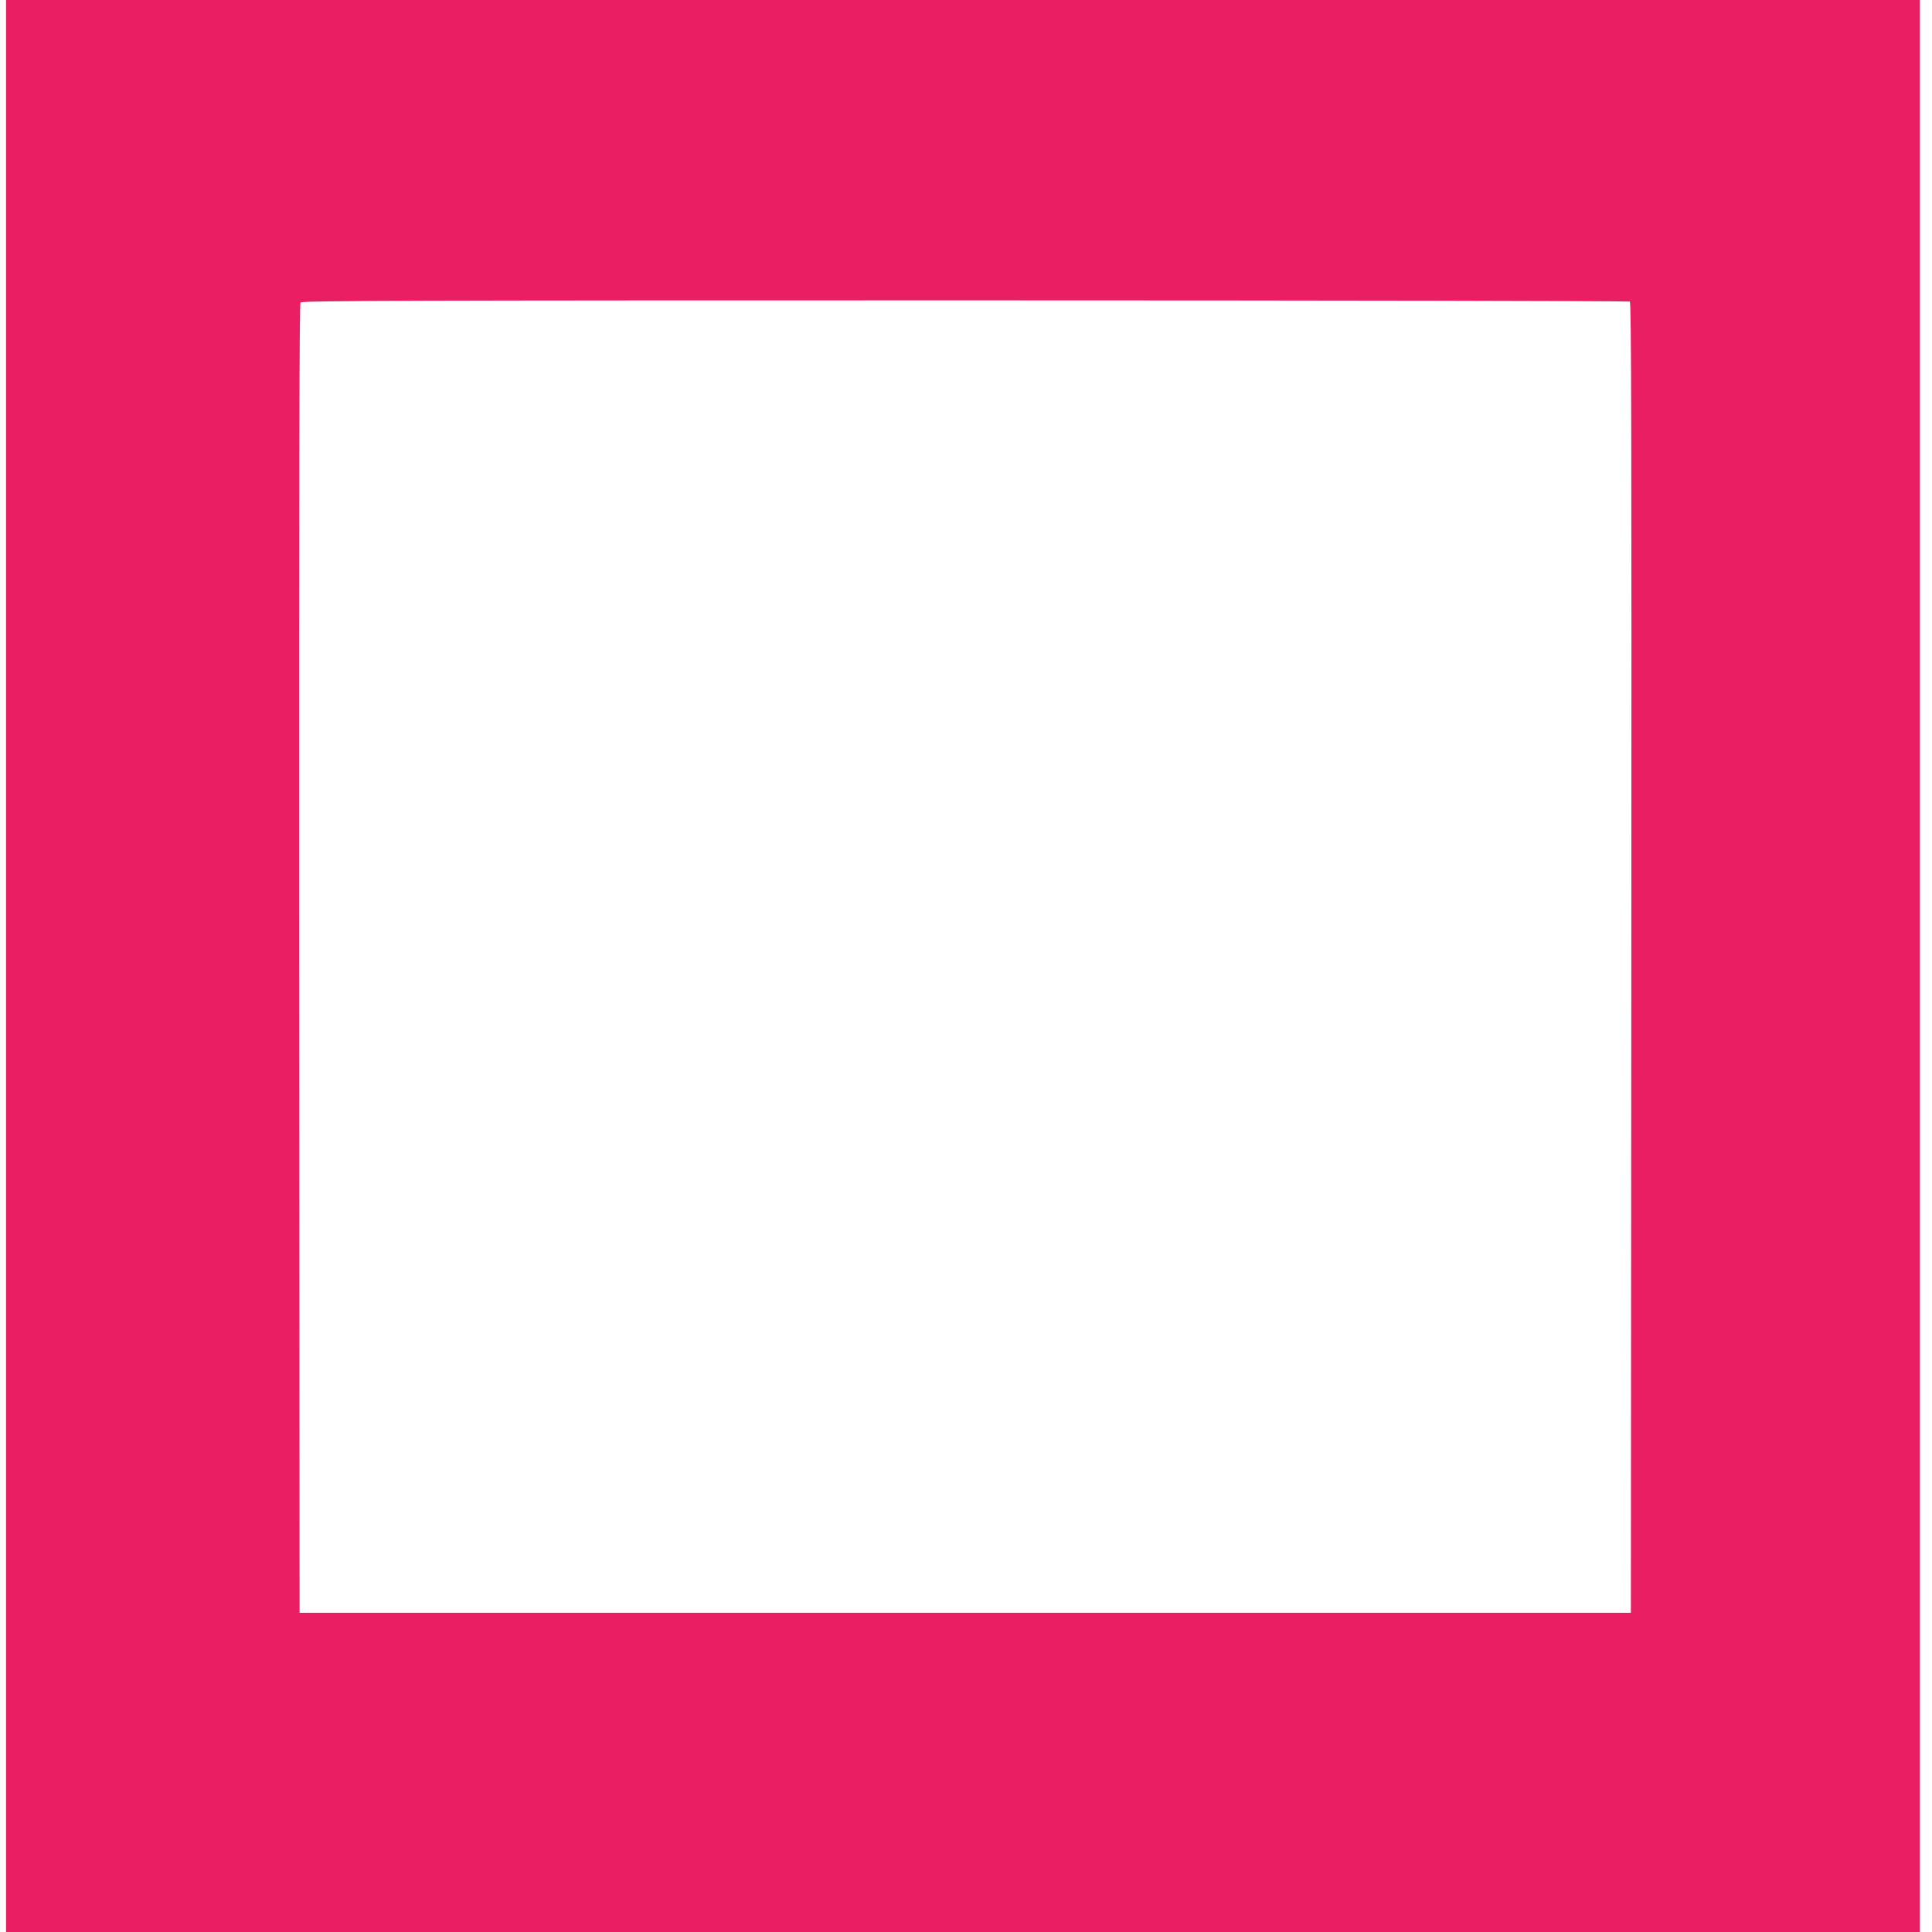 <?xml version="1.0" standalone="no"?>
<!DOCTYPE svg PUBLIC "-//W3C//DTD SVG 20010904//EN"
 "http://www.w3.org/TR/2001/REC-SVG-20010904/DTD/svg10.dtd">
<svg version="1.0" xmlns="http://www.w3.org/2000/svg"
 width="1280pt" height="1280pt" viewBox="0 0 1280 1280"
 preserveAspectRatio="xMidYMid meet">
<g transform="translate(0,1280) scale(0.1,-0.1)"
fill="#e91e63" stroke="none">
<path d="M40 6400 l0 -6400 6340 0 6340 0 0 6400 0 6400 -6340 0 -6340 0 0
-6400z m10758 4402 c10 -7 12 -883 10 -4348 l-3 -4339 -4410 0 -4410 0 -3
4334 c-1 3196 1 4337 9 4347 10 12 722 14 4403 14 2415 0 4397 -4 4404 -8z"/>
</g>
</svg>
